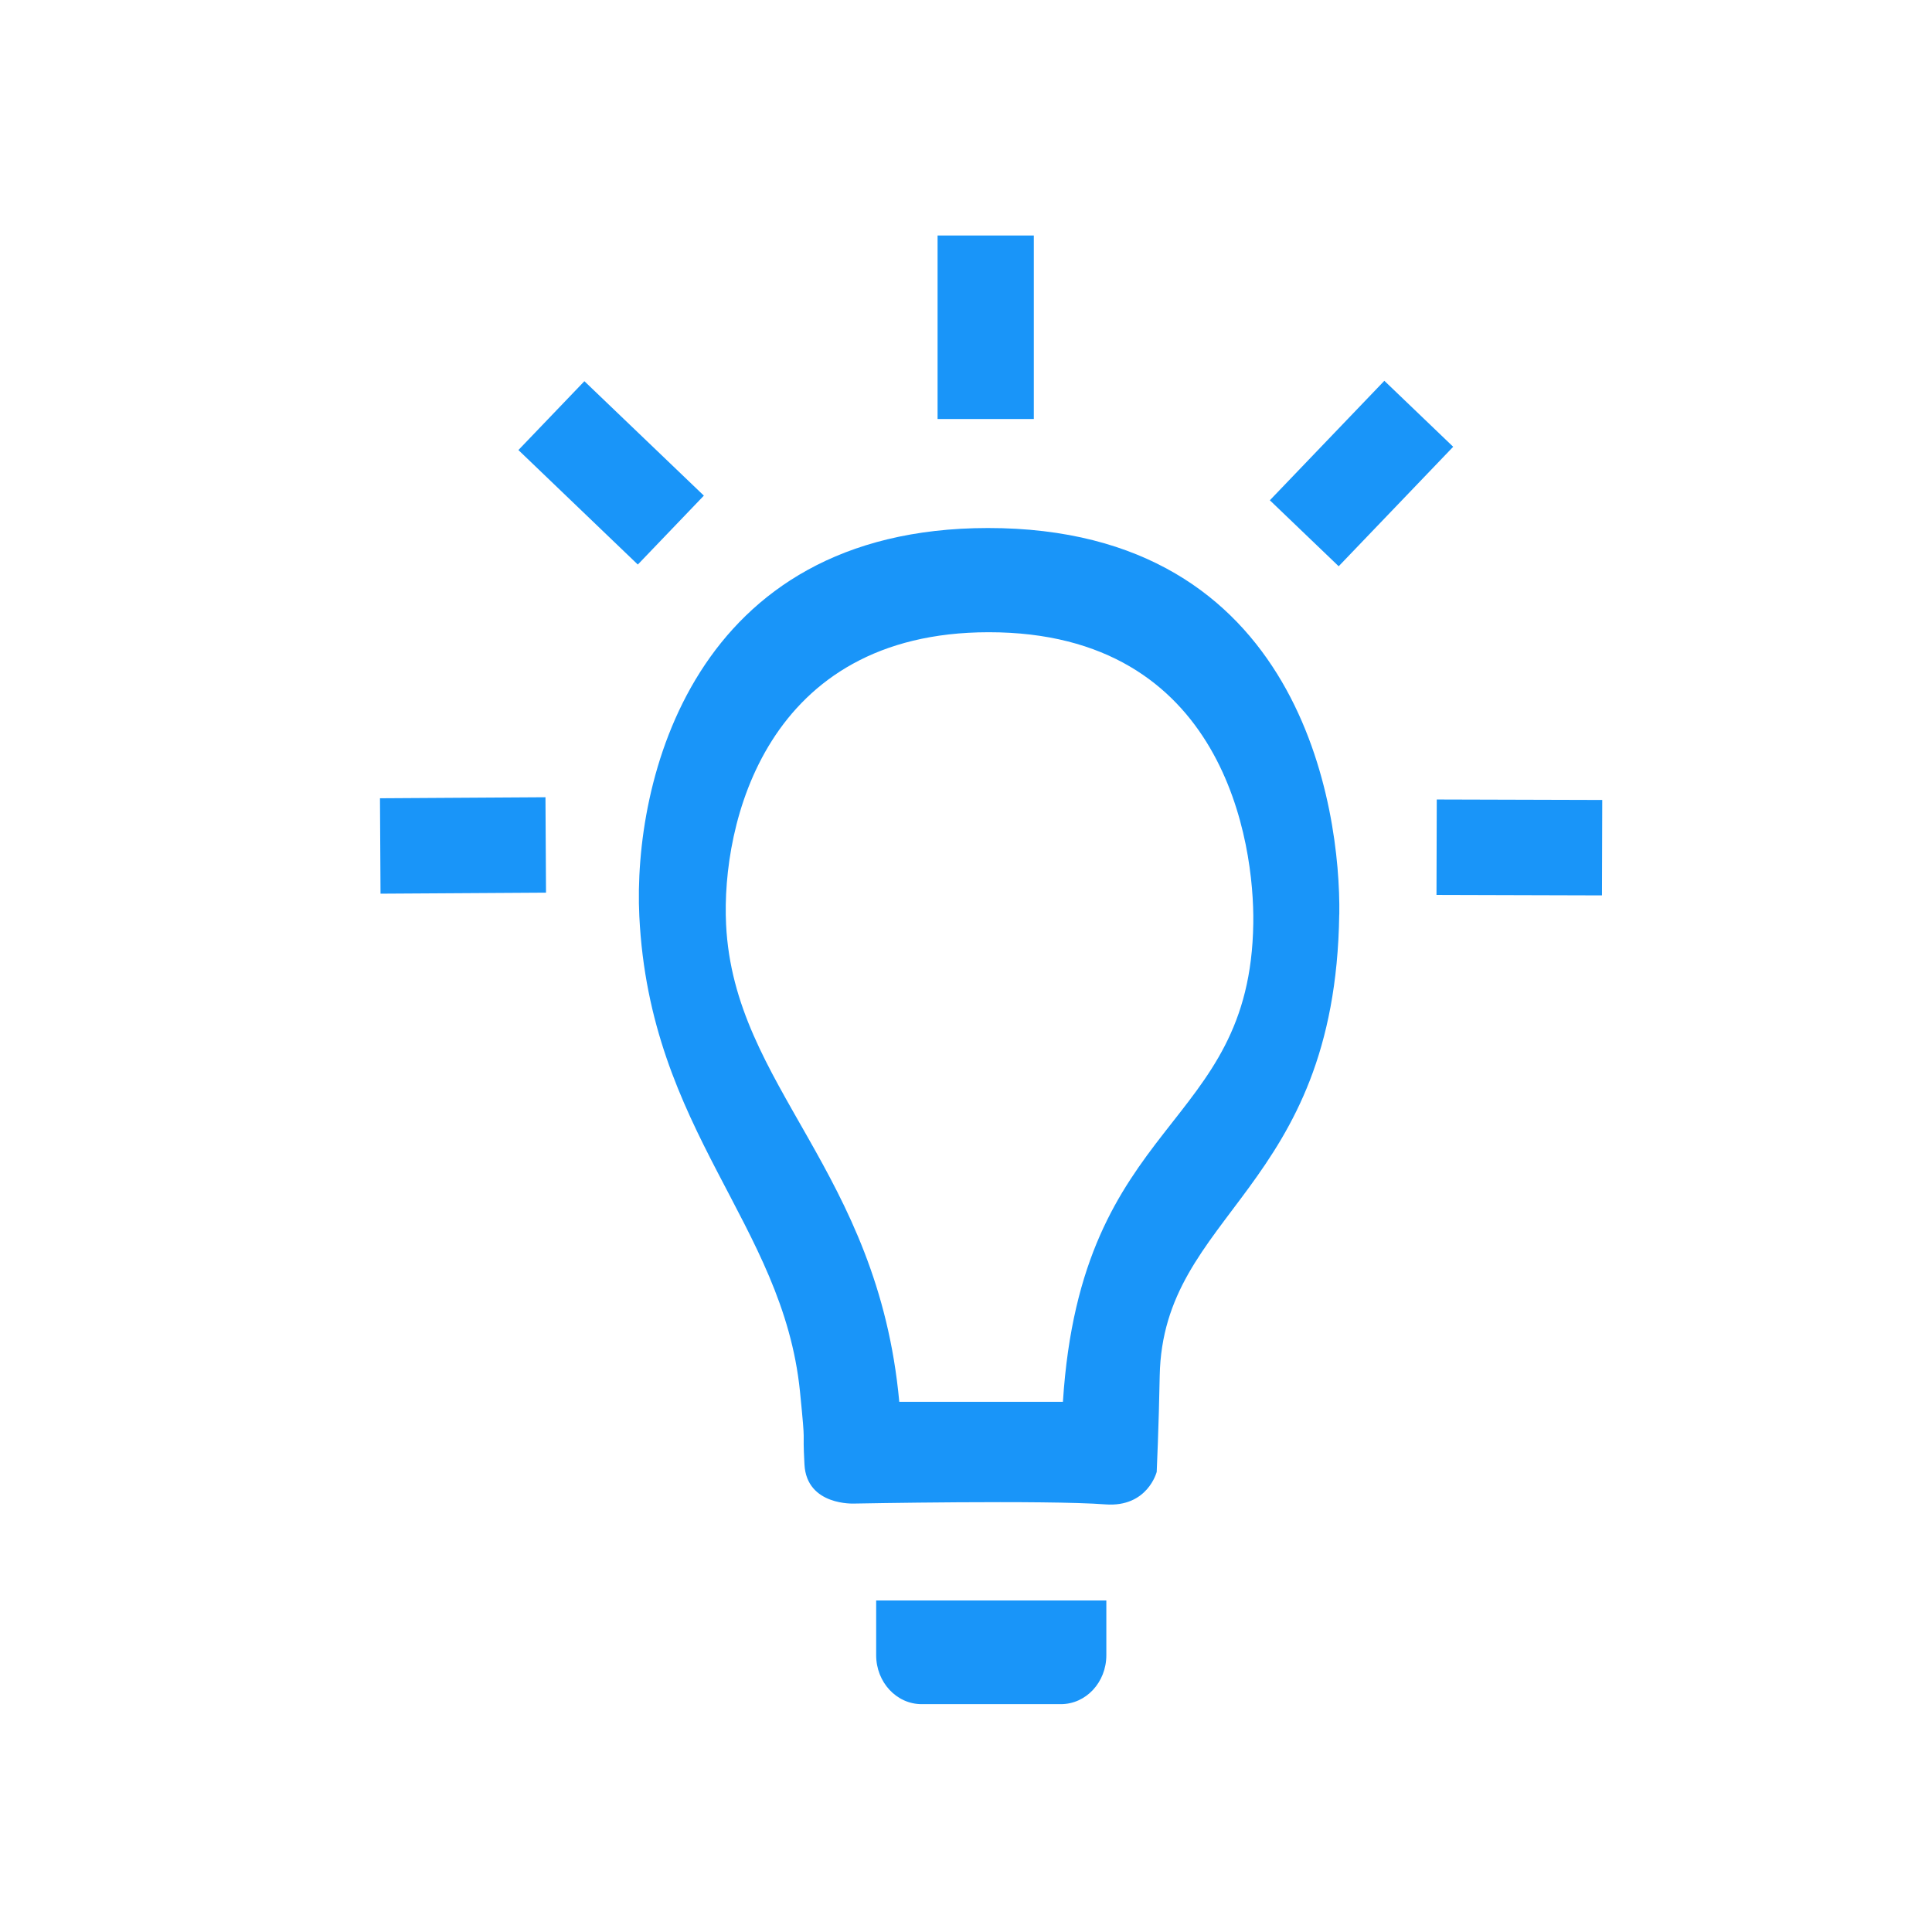 <?xml version="1.0" encoding="UTF-8"?>
<svg id="Aanwezigheid" xmlns="http://www.w3.org/2000/svg" viewBox="0 0 283.46 283.46">
  <defs>
    <style>
      .cls-1 {
        fill: #1995f9;
      }
    </style>
  </defs>
  <path class="cls-1" d="M128.56,234.82h33.76v8.03c0,3.97-2.98,7.18-6.67,7.18h-20.43c-3.68,0-6.67-3.21-6.67-7.18v-8.03h0ZM151.68,34.55h-14.12v26.93h14.12v-26.93ZM196.49,134.18c-.58,40.55-25.9,43.63-26.34,67.71-.13,7.3-.44,14.06-.44,14.06,0,0-1.33,5.24-7.53,4.77-8.61-.66-36.85-.12-36.85-.12,0,0-6.97.36-7.3-5.72-.33-6.07.25-1.65-.66-10.73-2.51-24.76-22.02-38.02-23.57-69.73-.96-19.64,7.73-56.92,51.13-56.95,46.04-.03,51.79,41.21,51.57,56.71h0ZM183.88,135.47c.17-11.67-4.17-42.74-38.84-42.71-32.69.02-39.23,28.1-38.51,42.89,1.17,23.88,22.27,35.93,25.41,70.02h24.01c2.69-42.06,27.5-39.65,27.93-70.2h0ZM55.75,117.12l.08,14,24.28-.15-.08-14-24.28.15ZM210.8,117.3l-.04,14,24.28.07.04-14s-24.28-.07-24.28-.07ZM103.27,72.72l-17.53-16.79-9.68,10.1,17.52,16.8s9.69-10.11,9.69-10.11ZM196.41,83.08l16.8-17.53-10.1-9.68-16.8,17.53,10.1,9.68Z"/>
</svg>